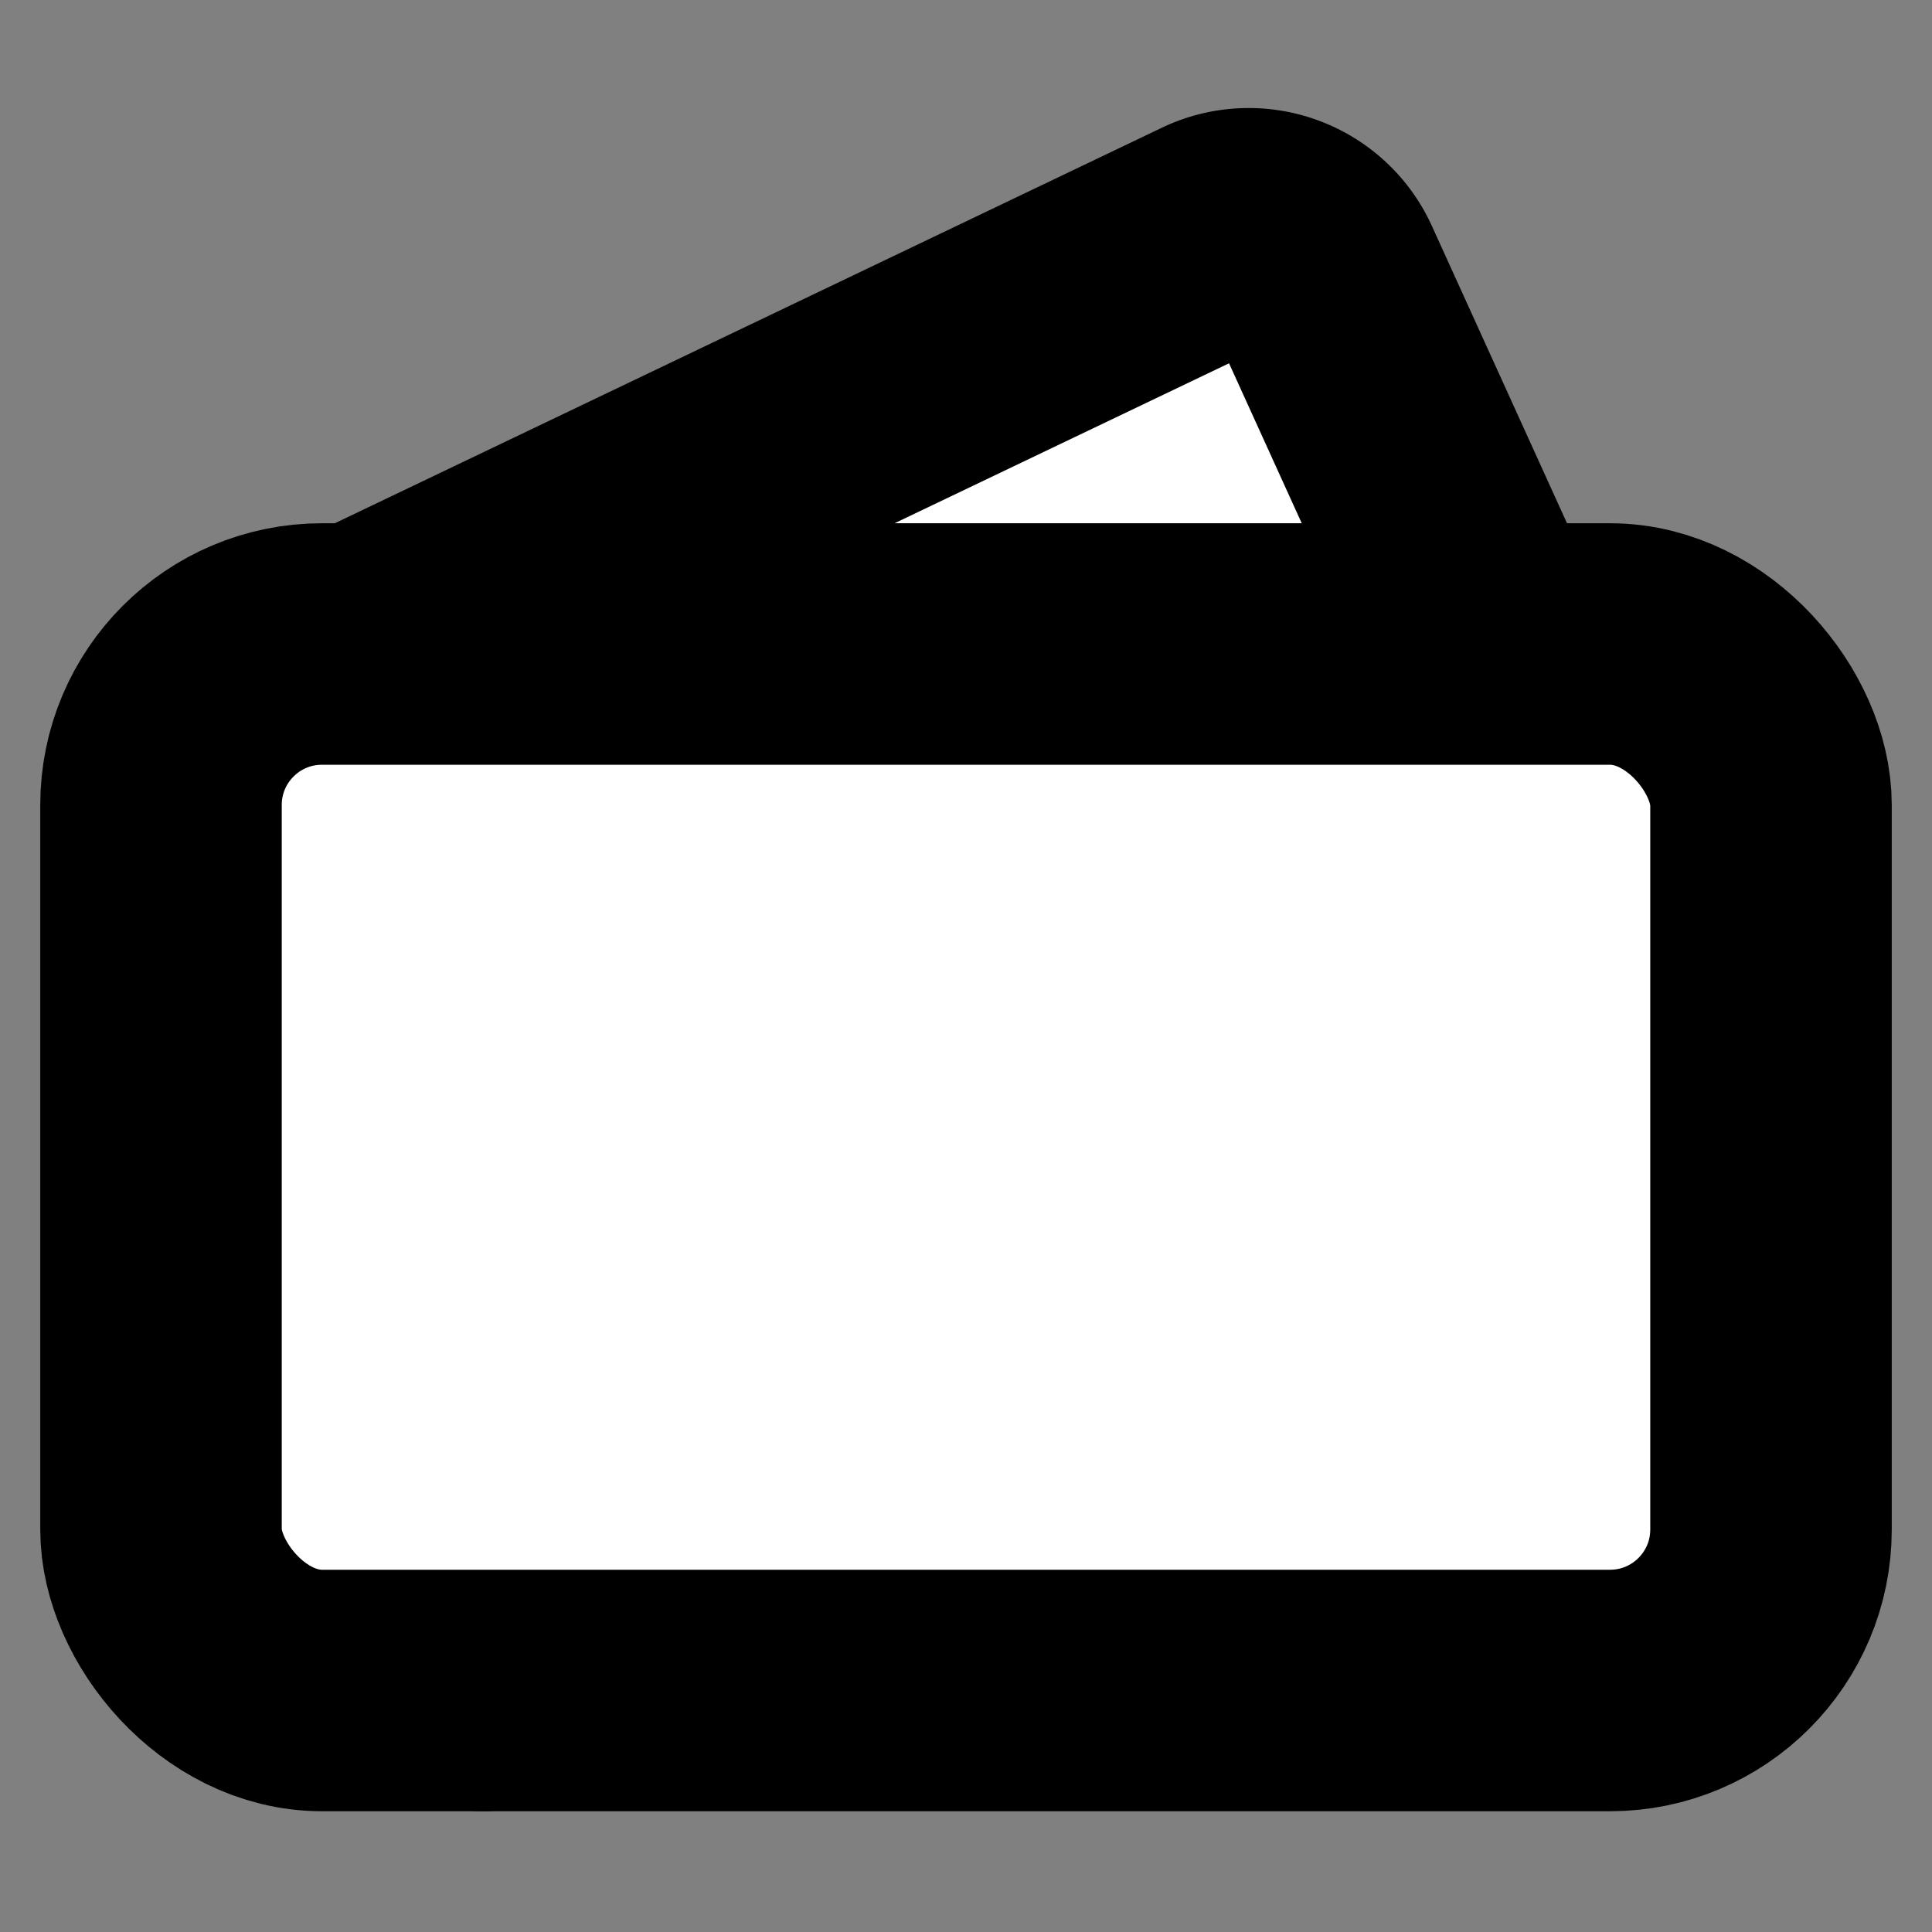 <svg xmlns="http://www.w3.org/2000/svg" width="24" height="24" viewBox="0 0 24 24" fill="#fff" stroke="currentColor" stroke-width="3" stroke-linecap="round" stroke-linejoin="round" class="lucide lucide-icon"><rect x="0" y="0" width="24" height="24" fill="#808080" stroke="none"/><style>
        @media screen and (prefers-color-scheme: light) {
          svg { fill: transparent !important; }
        }
        @media screen and (prefers-color-scheme: dark) {
          svg { stroke: #fff; fill: transparent !important; }
        }
      </style><path d="m4.5 8 10.58-5.06a1 1 0 0 1 1.342.488L18.5 8"></path><path d="M6 10V8"></path><path d="M6 14v1"></path><path d="M6 19v2"></path><rect x="2" y="8" width="20" height="13" rx="2"></rect></svg>